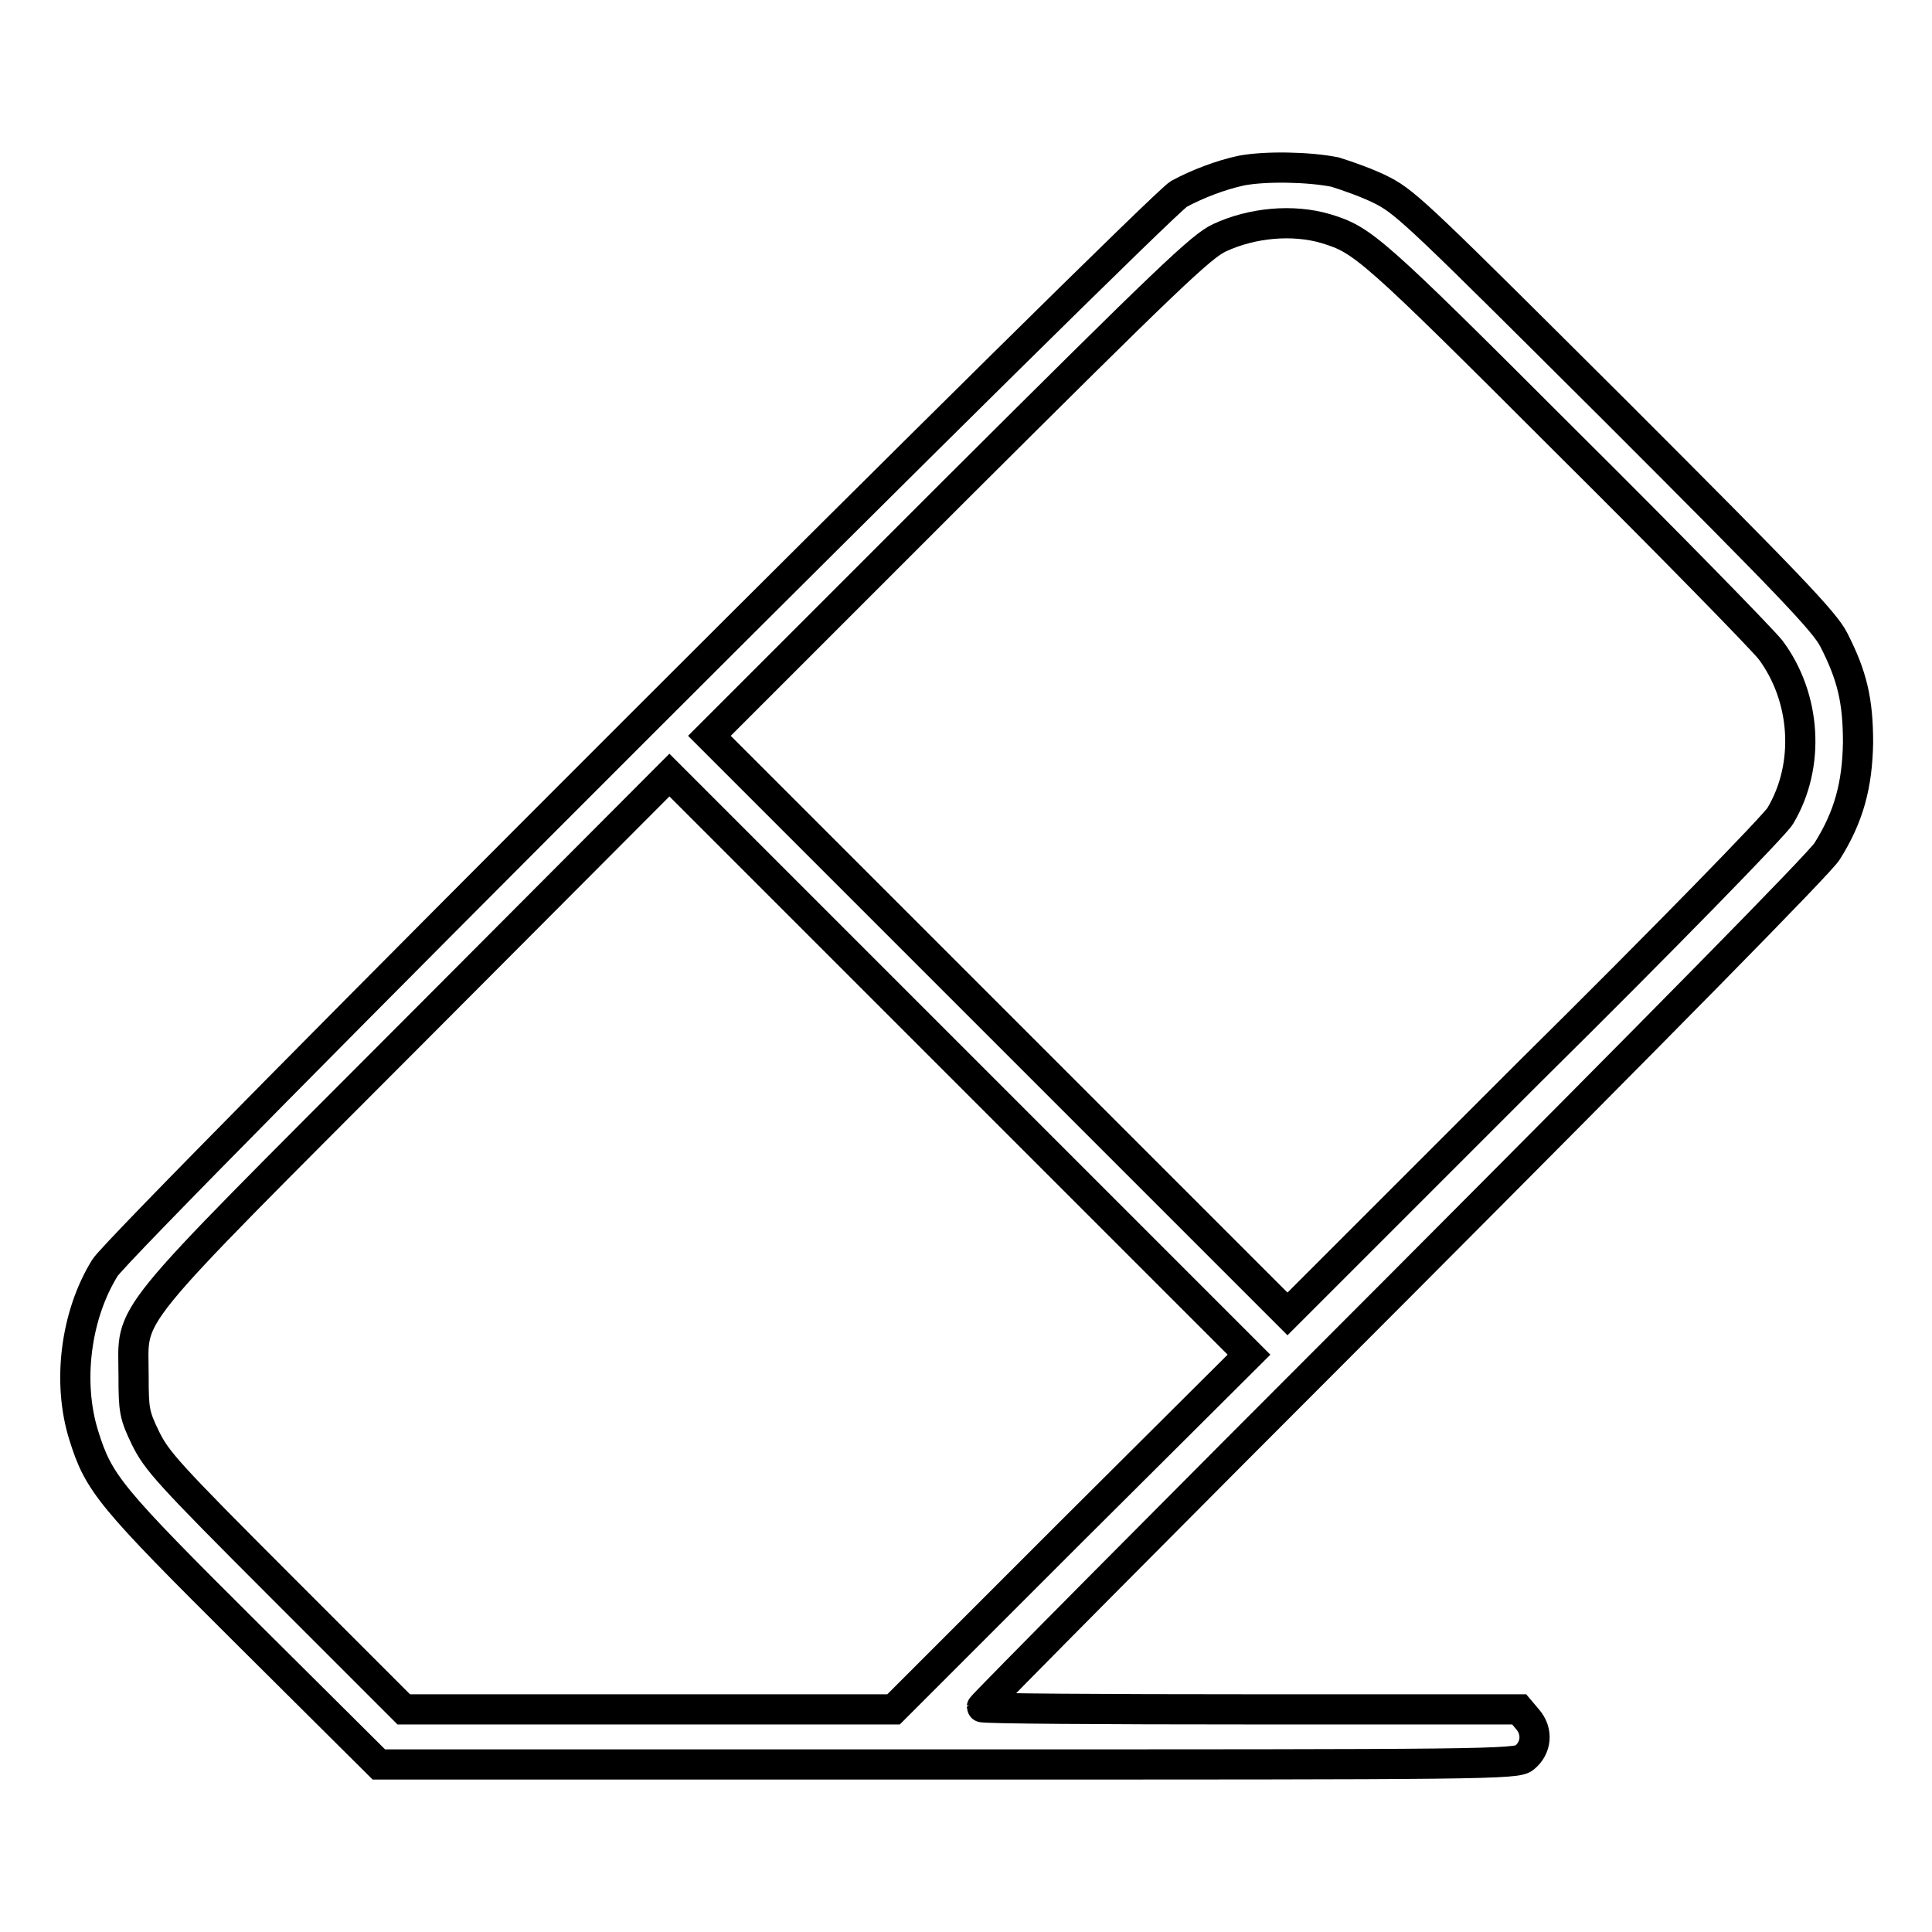 <?xml version="1.0" encoding="utf-8"?>
<!-- Svg Vector Icons : http://www.onlinewebfonts.com/icon -->
<!DOCTYPE svg PUBLIC "-//W3C//DTD SVG 1.1//EN" "http://www.w3.org/Graphics/SVG/1.1/DTD/svg11.dtd">
<svg version="1.1" xmlns="http://www.w3.org/2000/svg" xmlns:xlink="http://www.w3.org/1999/xlink" x="0px" y="0px" viewBox="0 0 256 256" enable-background="new 0 0 256 256" xml:space="preserve">
<g><g><g><path stroke-width="4" fill-opacity="0" stroke="#000000"  d="M164.5,22.6c-2.8,0.6-5.9,1.8-8.3,3.1C153.1,27.6,16,164.5,13.9,168c-3.9,6.3-5,15.2-2.8,22.2c2,6.4,3.4,8.1,21.8,26.4l17.3,17.2h75.4c71.1,0,75.4,0,76.4-0.9c1.6-1.3,1.8-3.5,0.4-5.1l-1.1-1.3h-35.6c-19.6,0-35.6-0.1-35.6-0.3s24.8-25.2,55.2-55.6c34.8-34.9,55.8-56.2,56.8-57.8c2.9-4.6,4-8.8,4.1-14.4c0-5.6-0.8-8.9-3.2-13.6c-1.2-2.4-5.9-7.3-28.9-30.3c-25.1-25-27.7-27.6-30.8-29.2c-1.9-1-4.8-2-6.4-2.5C173.4,22.1,167.7,22,164.5,22.6z M175.7,30.3c4.9,1.5,6,2.4,31.6,28c13.9,13.8,26.1,26.3,27.3,27.8c4.7,6.3,5.3,15.3,1.3,22c-0.6,1.1-15.5,16.4-33.2,33.9l-32.1,32.1l-38.4-38.4L94,97.5l32.4-32.4c28.4-28.3,32.8-32.5,35.2-33.6C165.9,29.5,171.3,29,175.7,30.3z M141.9,203l-23.5,23.5l-32.5,0H53.5l-16.3-16.3c-15-15-16.4-16.6-17.9-19.6c-1.5-3.1-1.6-3.7-1.6-8.3c0-9-2.5-5.9,36.9-45.4l34.1-34.2l38.4,38.4l38.4,38.4L141.9,203z"/></g></g></g>
</svg>